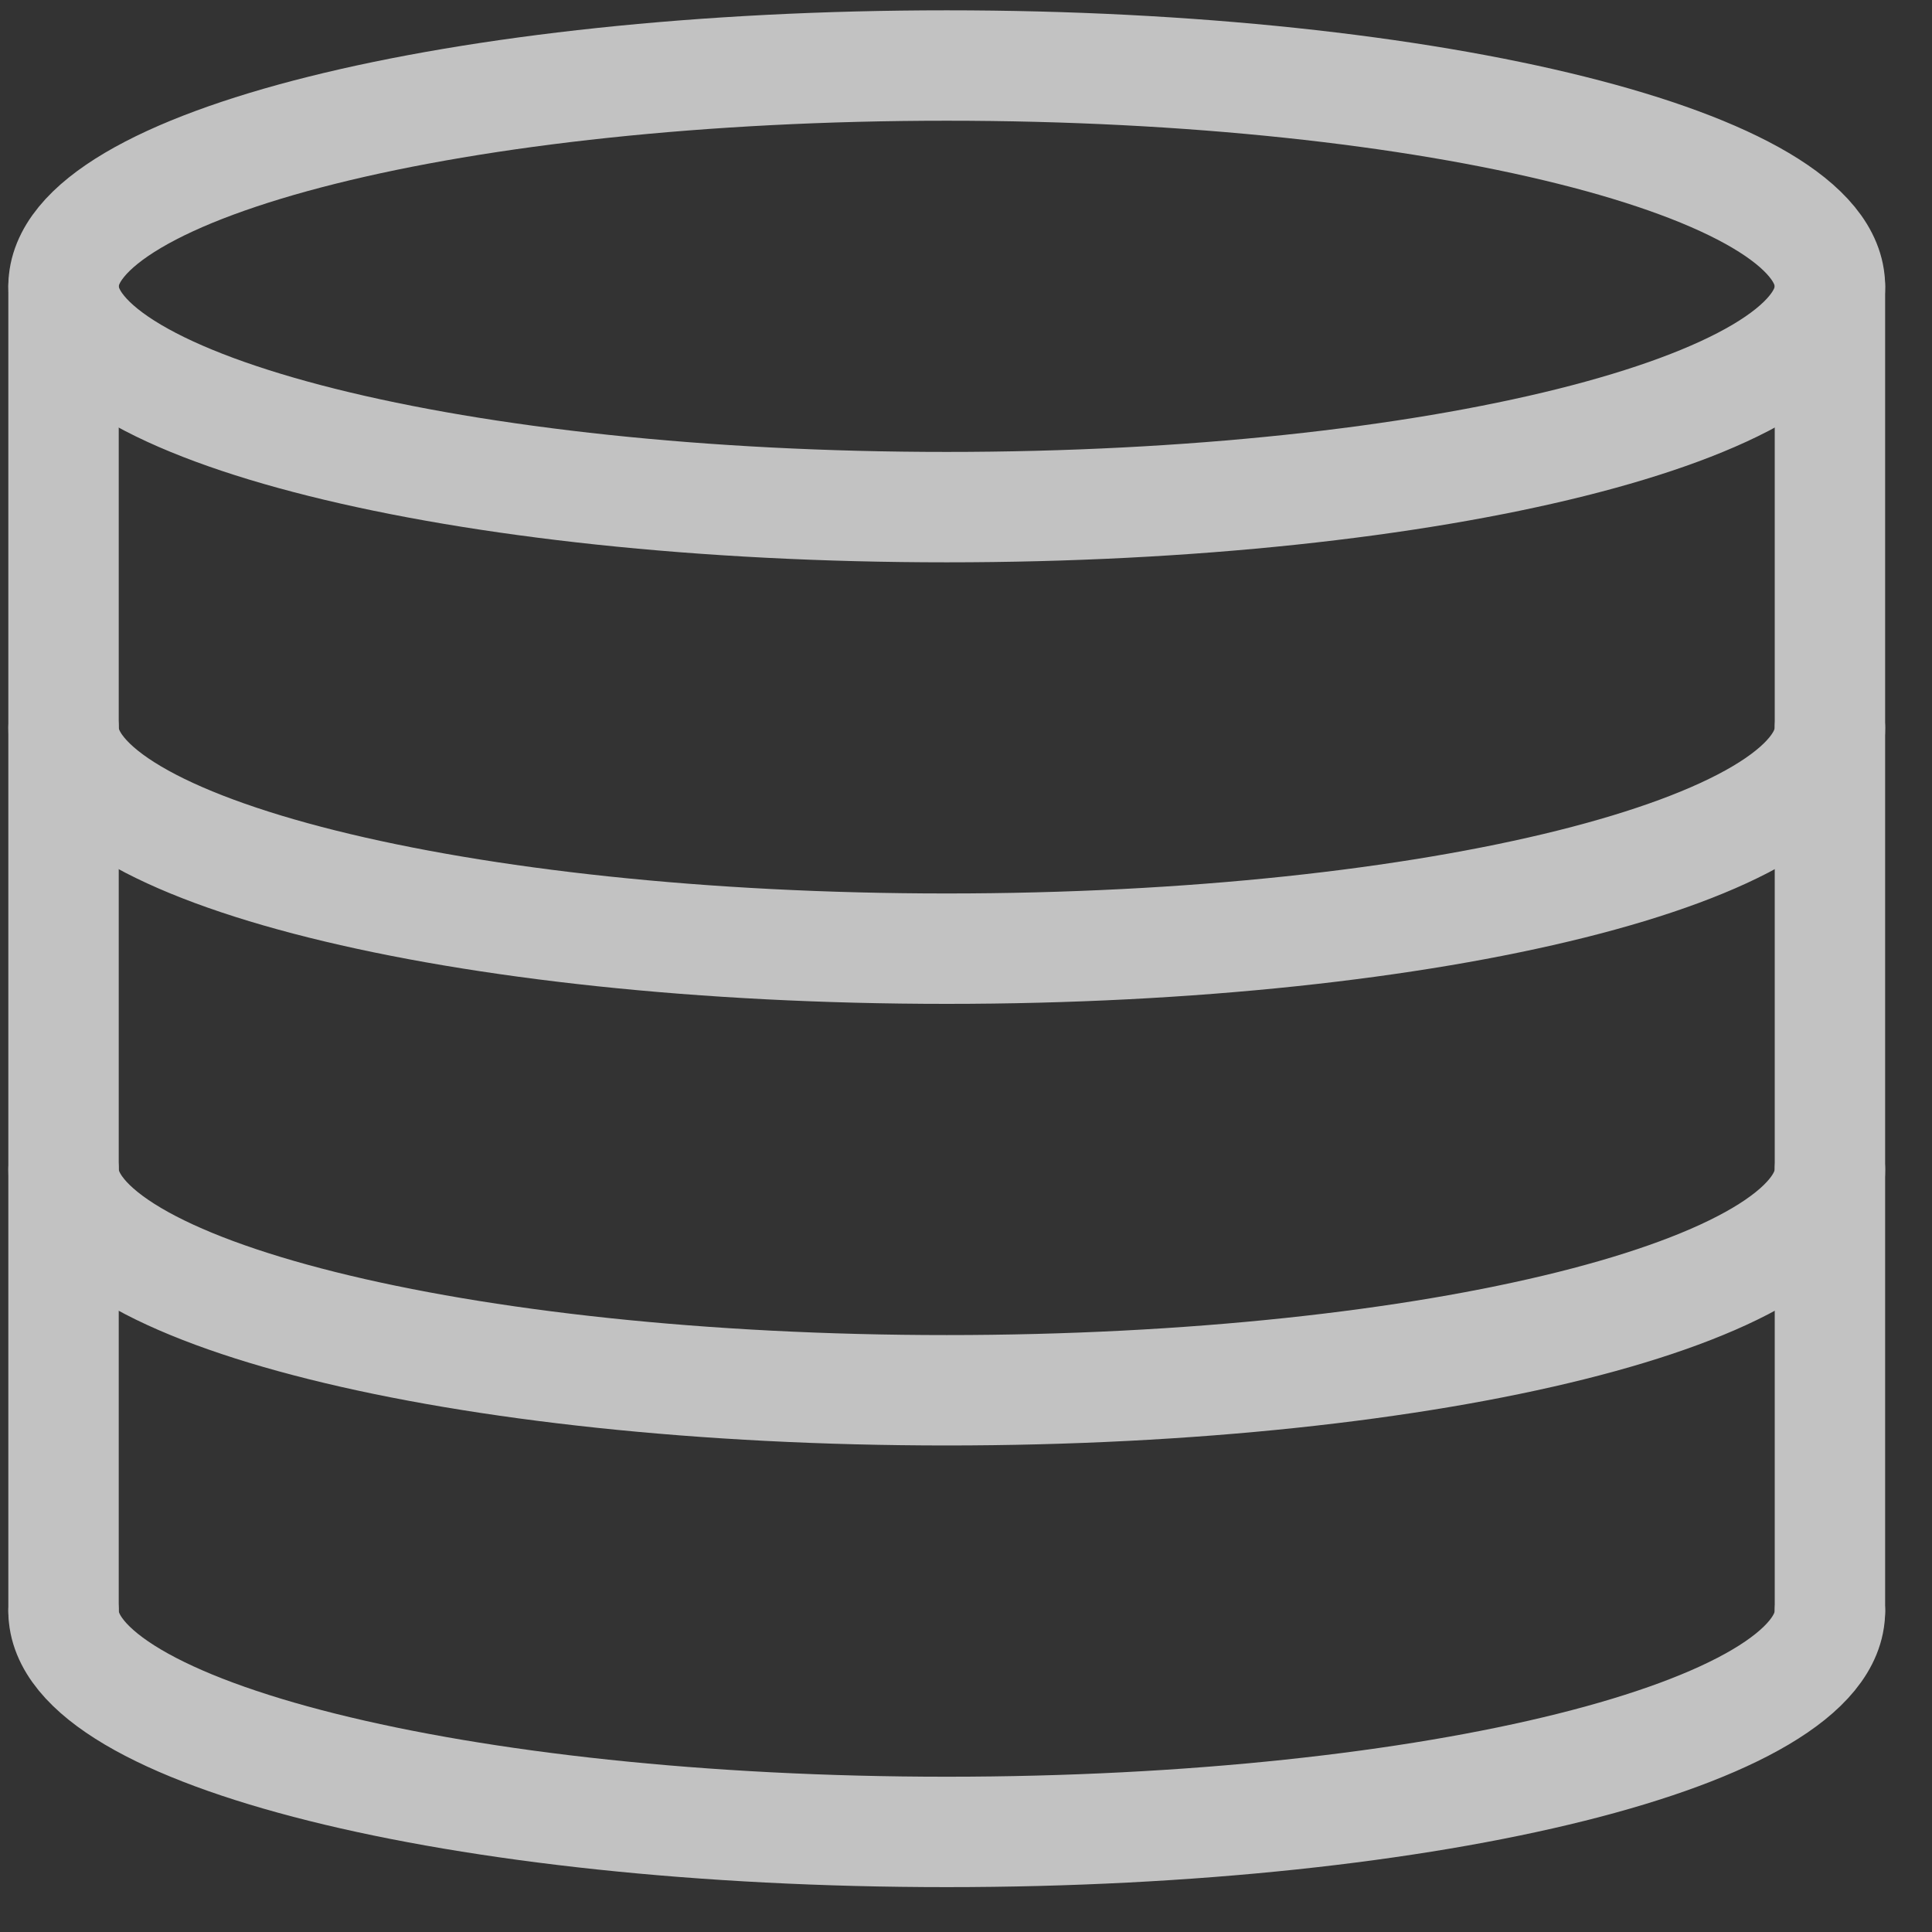 <svg width="35" height="35" viewBox="0 0 35 35" fill="none" xmlns="http://www.w3.org/2000/svg">
<rect x="0" y="0" width="35" height="35" fill="#333333" stroke="none"/>
<g opacity="0.7">
<path d="M33.151 13.187C33.151 15.396 25.991 17.186 17.151 17.186C8.311 17.186 1.151 15.396 1.151 13.187" stroke="white" stroke-width="2" stroke-linecap="round" stroke-linejoin="round"/>
<path d="M33.151 21.186C33.151 23.396 25.991 25.186 17.151 25.186C8.311 25.186 1.151 23.396 1.151 21.186" stroke="white" stroke-width="2" stroke-linecap="round" stroke-linejoin="round"/>
<path d="M33.151 29.186C33.151 31.396 25.991 33.187 17.151 33.187C8.311 33.187 1.151 31.396 1.151 29.186" stroke="white" stroke-width="2" stroke-linecap="round" stroke-linejoin="round"/>
<path d="M17.151 9.187C25.987 9.187 33.151 7.396 33.151 5.187C33.151 2.977 25.987 1.187 17.151 1.187C8.314 1.187 1.151 2.977 1.151 5.187C1.151 7.396 8.314 9.187 17.151 9.187Z" stroke="white" stroke-width="2" stroke-linecap="round" stroke-linejoin="round"/>
<path d="M1.151 5.187V29.186" stroke="white" stroke-width="2" stroke-linecap="round" stroke-linejoin="round"/>
<path d="M33.151 5.187V29.186" stroke="white" stroke-width="2" stroke-linecap="round" stroke-linejoin="round"/>
</g>
</svg>
